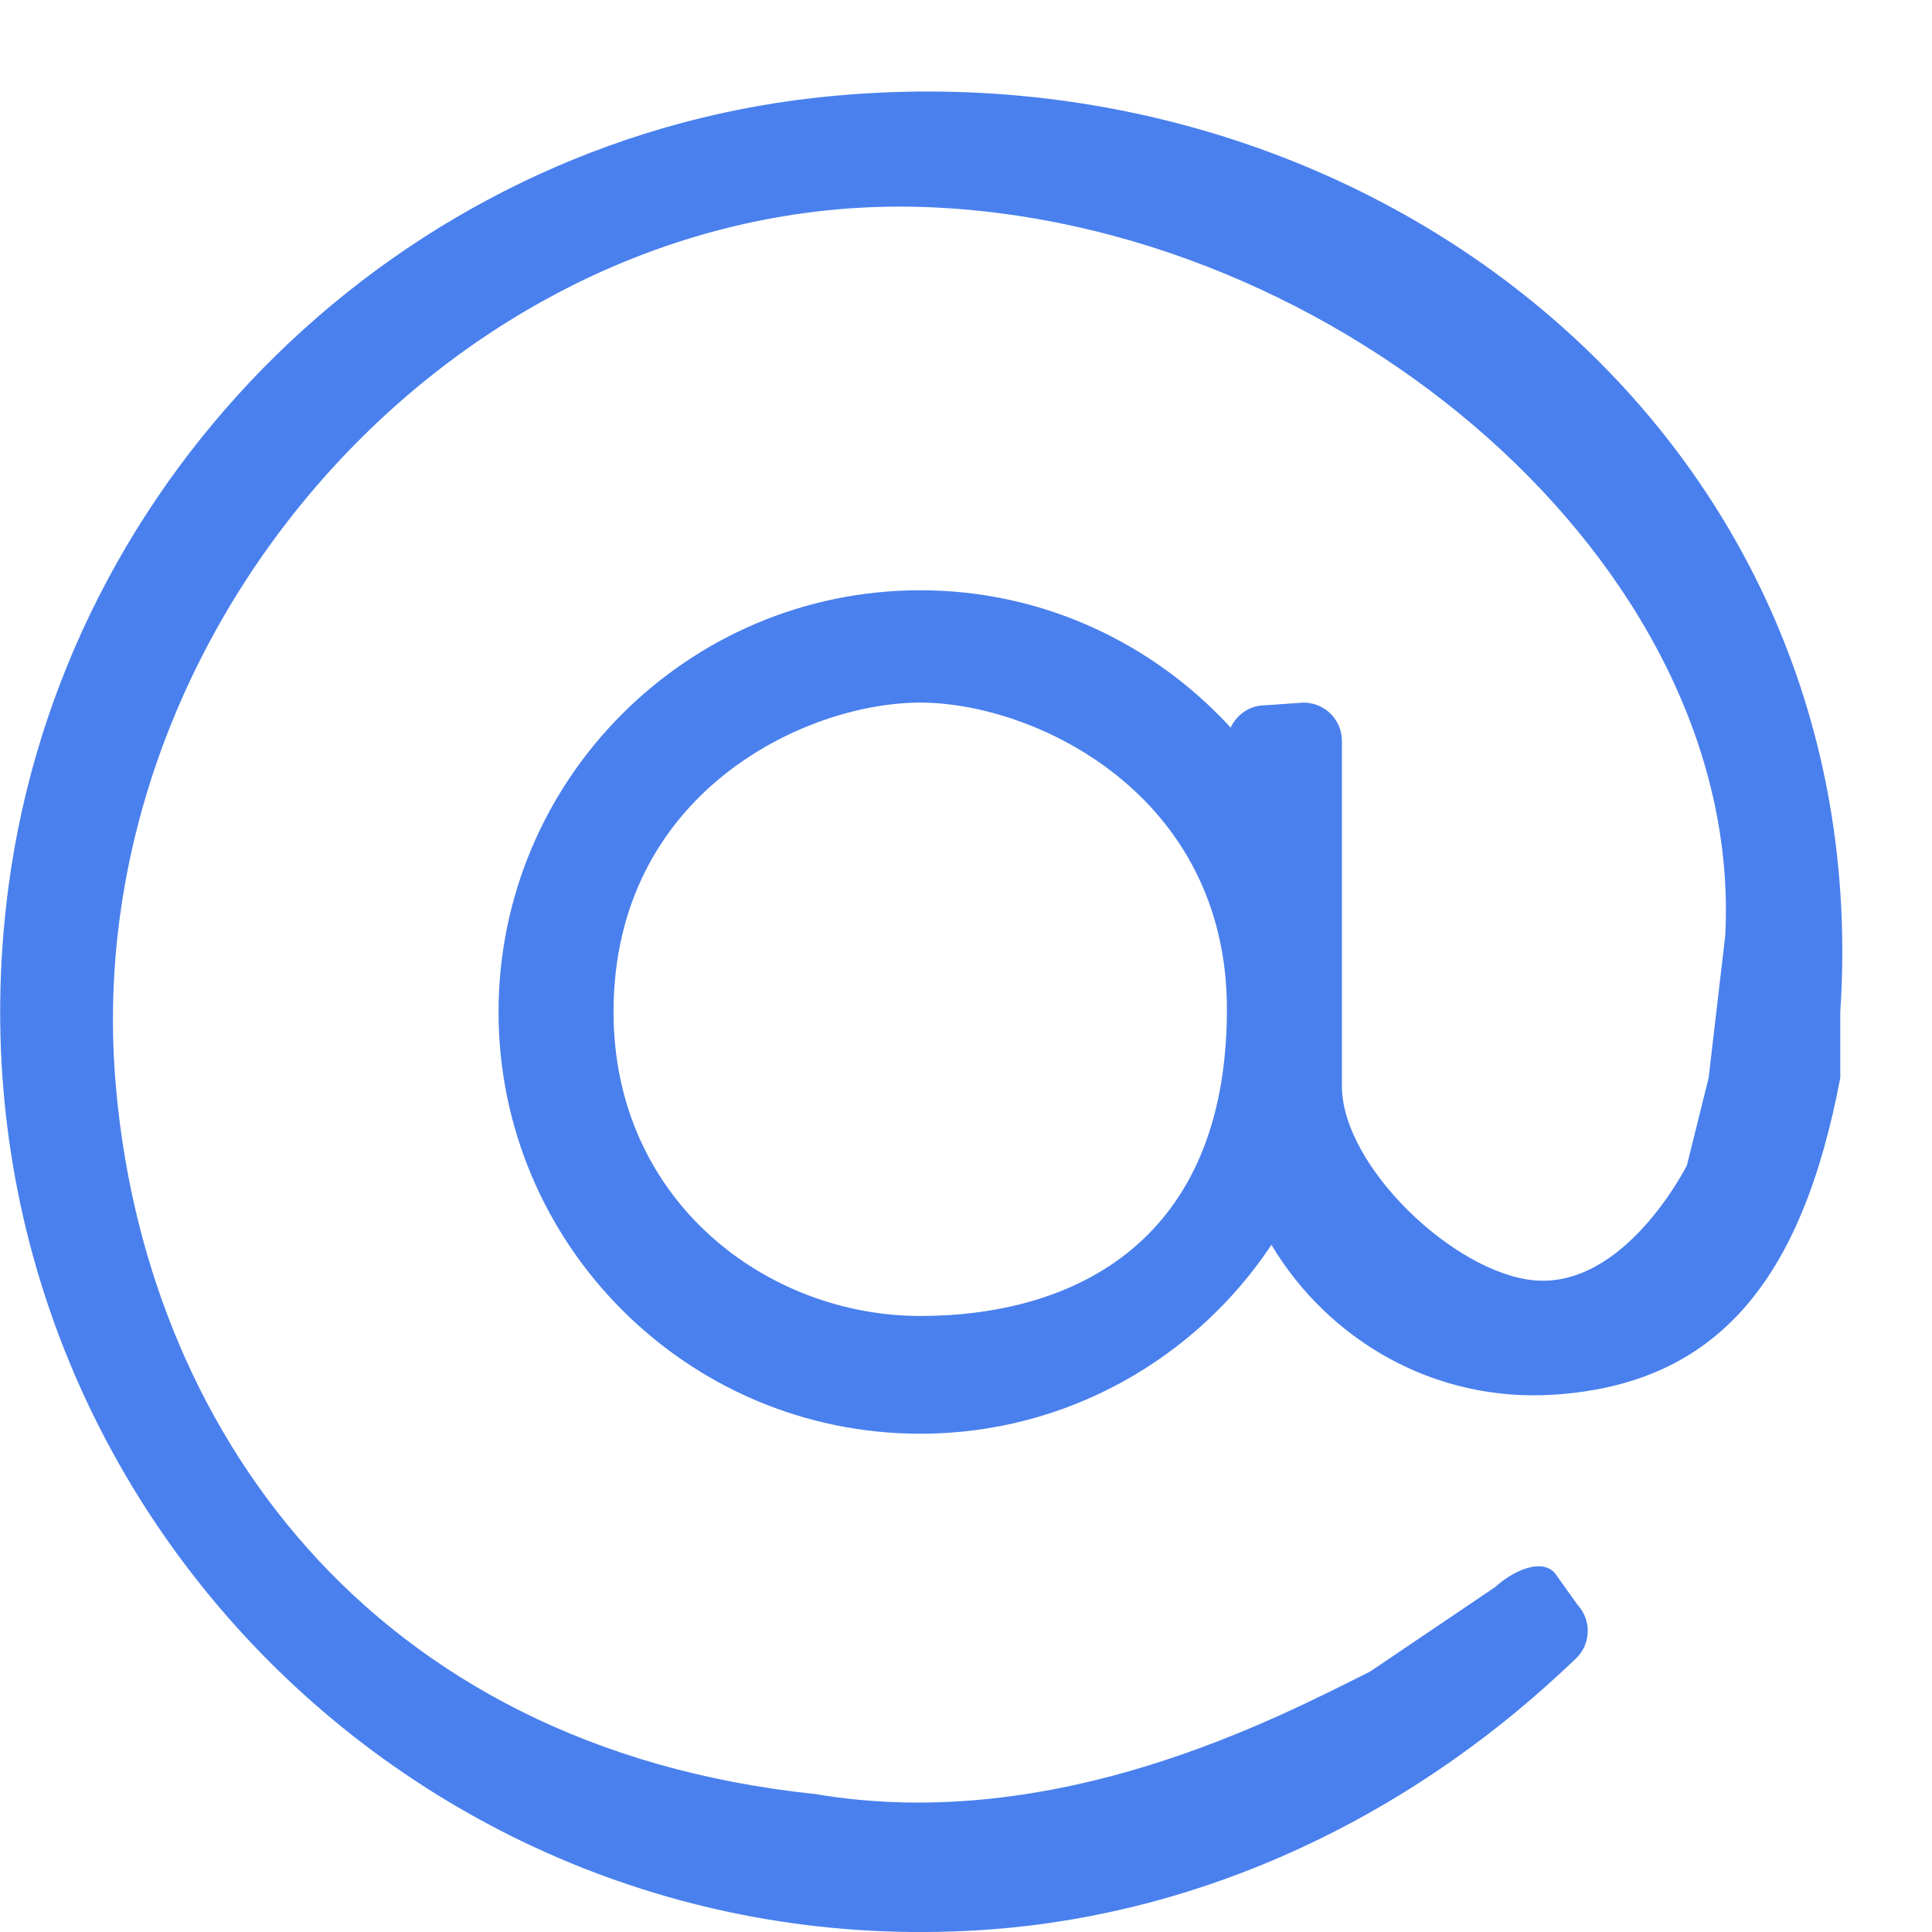 <svg width="21" height="21" viewBox="0 0 21 21" fill="none" xmlns="http://www.w3.org/2000/svg">
<path d="M8.859 1.063C4.348 1.567 0.684 5.148 0.091 9.648C-0.749 16.025 4.464 21.45 10.779 20.971C13.101 20.795 15.276 19.756 16.98 18.168L17.126 18.031C17.294 17.874 17.303 17.611 17.146 17.442L16.898 17.095C16.741 16.927 16.421 17.093 16.253 17.25L14.894 18.168C13.894 18.668 11.483 19.947 8.859 19.5C4 18.994 1.542 15.477 1.252 11.716C0.868 6.741 5.076 2.106 10.002 2.249C14.545 2.381 18.96 6.139 18.753 10.167L18.572 11.716L18.336 12.667C18.336 12.667 17.663 14.013 16.669 13.916C15.803 13.832 14.586 12.674 14.586 11.804V8.054C14.586 7.823 14.399 7.637 14.169 7.637L13.752 7.666C13.585 7.666 13.443 7.766 13.377 7.909C12.538 6.994 11.338 6.416 10.002 6.416C7.475 6.416 5.419 8.473 5.419 11C5.419 13.527 7.475 15.584 10.002 15.584C11.594 15.584 12.998 14.767 13.82 13.531C14.439 14.565 15.589 15.247 16.898 15.159C18.667 15.041 19.586 13.917 20.003 11.716V11C20.419 4.75 14.883 0.391 8.859 1.063ZM10.002 14.304C8.336 14.304 6.669 13.054 6.669 11C6.669 8.618 8.752 7.637 10.002 7.637C11.252 7.637 13.336 8.634 13.336 10.97C13.336 13.502 11.669 14.304 10.002 14.304Z" fill="#4A80ED"/>
</svg>

